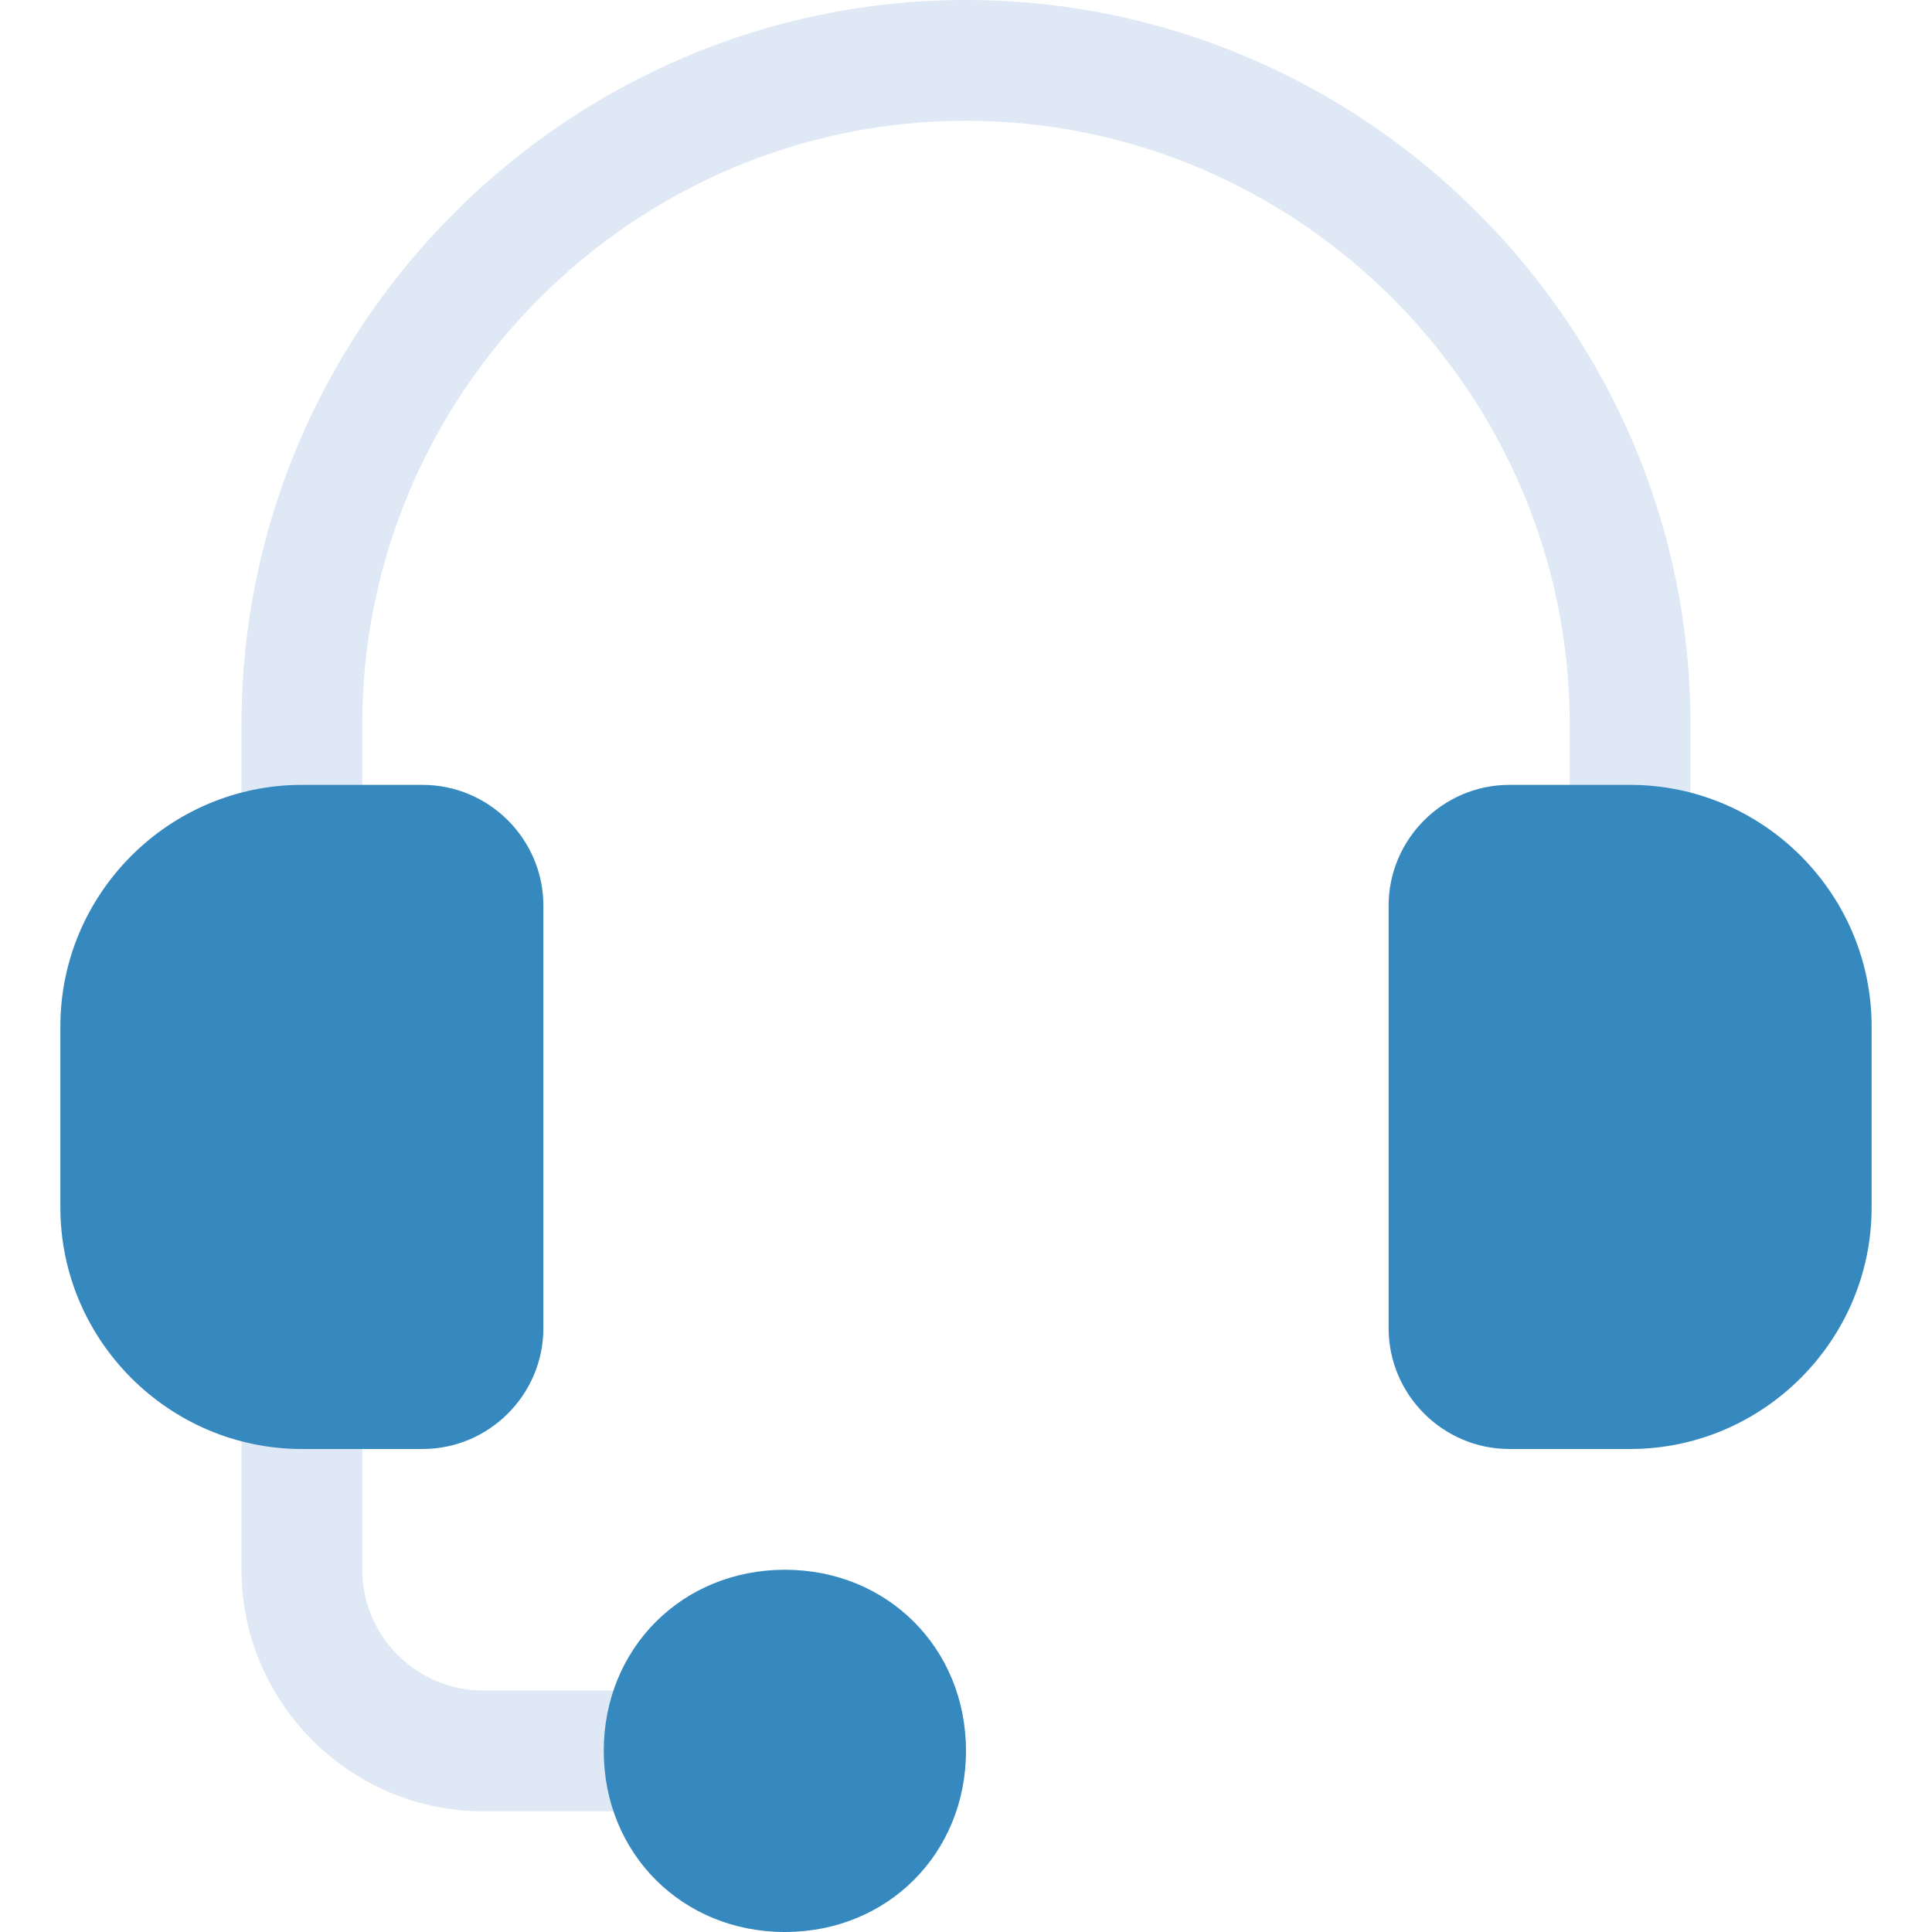 <?xml version="1.0" encoding="UTF-8"?>
<svg id="monochrome" xmlns="http://www.w3.org/2000/svg" viewBox="0 0 32 32">
  <defs>
    <style>
      .cls-1 {
        fill: #dfe8f5;
      }

      .cls-2 {
        fill: #3589bf;
      }
    </style>
  </defs>
  <path class="cls-1" d="M27,15c-.6,0-1-.4-1-1v-2c0-5.5-4.5-10-10-10S6,6.5,6,12v2c0,.6-.4,1-1,1s-1-.4-1-1v-2C4,5.4,9.4,0,16,0s12,5.4,12,12v2c0,.6-.4,1-1,1Z"/>
  <path class="cls-1" d="M11,30h-3c-2.2,0-4-1.8-4-4v-3c0-.6.4-1,1-1s1,.4,1,1v3c0,1.1.9,2,2,2h3c.6,0,1,.4,1,1s-.4,1-1,1Z"/>
  <path class="cls-2" d="M7,24h-2c-2.2,0-4-1.8-4-4v-3c0-2.2,1.8-4,4-4h2c1.1,0,2,.9,2,2v7c0,1.1-.9,2-2,2Z"/>
  <path class="cls-2" d="M27,24h-2c-1.1,0-2-.9-2-2v-7c0-1.1.9-2,2-2h2c2.2,0,4,1.8,4,4v3c0,2.2-1.8,4-4,4Z"/>
  <path class="cls-2" d="M13,32c-1.7,0-3-1.3-3-3s1.3-3,3-3,3,1.3,3,3-1.3,3-3,3Z"/>
</svg>